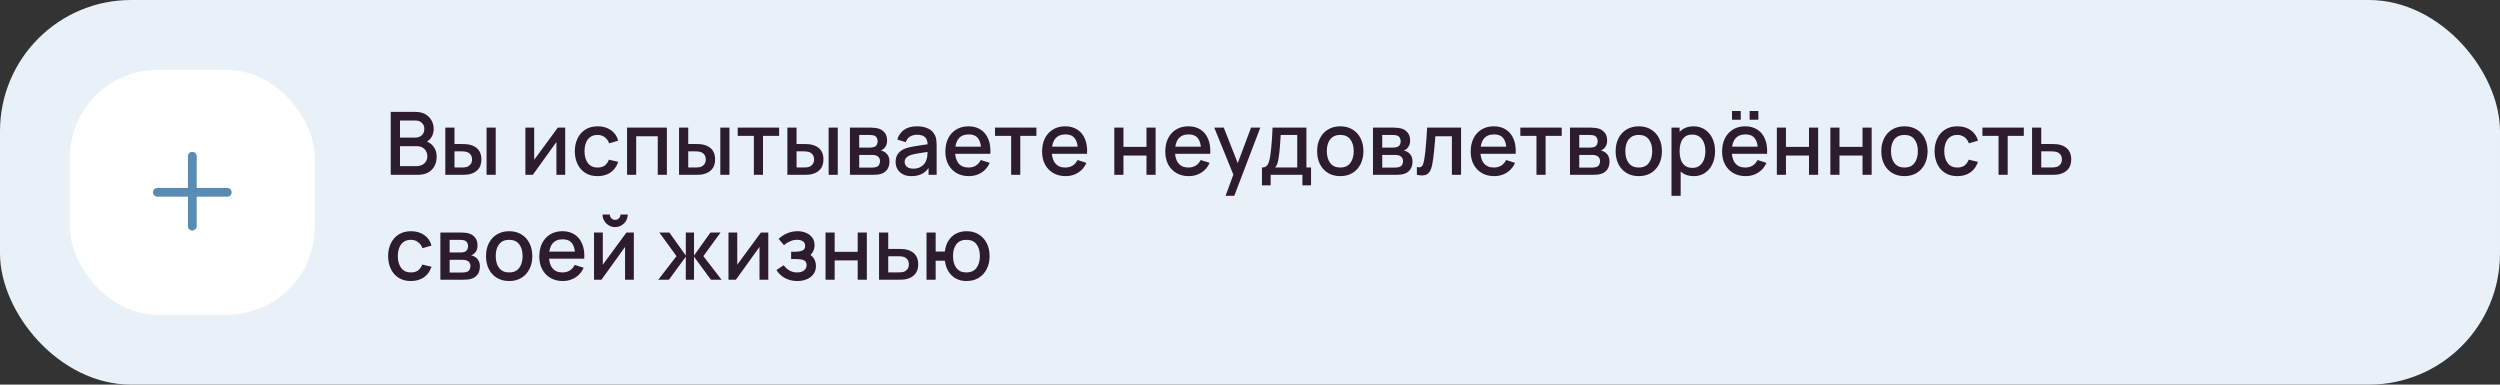 <?xml version="1.0" encoding="UTF-8"?> <svg xmlns="http://www.w3.org/2000/svg" width="572" height="88" viewBox="0 0 572 88" fill="none"><rect x="0" y="0" width="572" height="88" fill="#333333" stroke="none"/> <rect width="572" height="88" rx="30" fill="#E8F1F8"></rect> <rect x="16" y="16" width="56" height="56" rx="20" fill="white"></rect> <path fill-rule="evenodd" clip-rule="evenodd" d="M45 35.75C45 35.198 44.552 34.75 44 34.75C43.448 34.75 43 35.198 43 35.75V43H36C35.448 43 35 43.448 35 44C35 44.552 35.448 45 36 45H43V51.75C43 52.302 43.448 52.75 44 52.75C44.552 52.75 45 52.302 45 51.75V45H52C52.552 45 53 44.552 53 44C53 43.448 52.552 43 52 43H45V35.75Z" fill="#588CB3"></path> <path d="M89.4 40V25.6H95.06C95.973 25.6 96.74 25.787 97.36 26.16C97.98 26.533 98.447 27.017 98.76 27.61C99.073 28.197 99.23 28.817 99.23 29.47C99.23 30.263 99.033 30.943 98.64 31.51C98.253 32.077 97.73 32.463 97.07 32.67L97.05 32.18C97.97 32.407 98.677 32.85 99.17 33.51C99.663 34.163 99.91 34.927 99.91 35.8C99.91 36.647 99.74 37.383 99.4 38.01C99.067 38.637 98.577 39.127 97.93 39.48C97.29 39.827 96.513 40 95.6 40H89.4ZM91.52 38.01H95.28C95.753 38.01 96.177 37.92 96.55 37.74C96.93 37.56 97.227 37.303 97.44 36.97C97.66 36.63 97.77 36.227 97.77 35.76C97.77 35.327 97.673 34.937 97.48 34.59C97.293 34.237 97.02 33.96 96.66 33.76C96.307 33.553 95.89 33.45 95.41 33.45H91.52V38.01ZM91.52 31.48H95.03C95.417 31.48 95.763 31.403 96.07 31.25C96.383 31.09 96.63 30.863 96.81 30.57C96.997 30.27 97.09 29.91 97.09 29.49C97.09 28.93 96.903 28.47 96.53 28.11C96.157 27.75 95.657 27.57 95.03 27.57H91.52V31.48ZM101.89 40V29.2H103.99V32.95H105.41C105.717 32.95 106.047 32.957 106.4 32.97C106.753 32.983 107.053 33.017 107.3 33.07C107.88 33.19 108.383 33.39 108.81 33.67C109.237 33.95 109.563 34.323 109.79 34.79C110.023 35.25 110.14 35.817 110.14 36.49C110.14 37.43 109.897 38.18 109.41 38.74C108.923 39.293 108.263 39.667 107.43 39.86C107.163 39.92 106.847 39.96 106.48 39.98C106.12 39.993 105.787 40 105.48 40H101.89ZM103.99 38.32H105.6C105.773 38.32 105.967 38.313 106.18 38.3C106.393 38.287 106.59 38.257 106.77 38.21C107.083 38.117 107.367 37.927 107.62 37.64C107.873 37.353 108 36.97 108 36.49C108 35.997 107.873 35.603 107.62 35.31C107.373 35.017 107.06 34.827 106.68 34.74C106.507 34.693 106.323 34.663 106.13 34.65C105.943 34.637 105.767 34.63 105.6 34.63H103.99V38.32ZM111.33 40V29.2H113.42V40H111.33ZM129.32 29.2V40H127.31V32.49L121.91 40H120.21V29.2H122.22V36.56L127.63 29.2H129.32ZM136.735 40.3C135.628 40.3 134.688 40.053 133.915 39.56C133.142 39.067 132.548 38.39 132.135 37.53C131.728 36.67 131.522 35.693 131.515 34.6C131.522 33.487 131.735 32.503 132.155 31.65C132.575 30.79 133.175 30.117 133.955 29.63C134.735 29.143 135.672 28.9 136.765 28.9C137.945 28.9 138.952 29.193 139.785 29.78C140.625 30.367 141.178 31.17 141.445 32.19L139.365 32.79C139.158 32.183 138.818 31.713 138.345 31.38C137.878 31.04 137.342 30.87 136.735 30.87C136.048 30.87 135.485 31.033 135.045 31.36C134.605 31.68 134.278 32.12 134.065 32.68C133.852 33.24 133.742 33.88 133.735 34.6C133.742 35.713 133.995 36.613 134.495 37.3C135.002 37.987 135.748 38.33 136.735 38.33C137.408 38.33 137.952 38.177 138.365 37.87C138.785 37.557 139.105 37.11 139.325 36.53L141.445 37.03C141.092 38.083 140.508 38.893 139.695 39.46C138.882 40.02 137.895 40.3 136.735 40.3ZM143.472 40V29.2H152.582V40H150.492V31.17H145.562V40H143.472ZM155.367 40V29.2H157.467V32.95H158.887C159.193 32.95 159.523 32.957 159.877 32.97C160.23 32.983 160.53 33.017 160.777 33.07C161.357 33.19 161.86 33.39 162.287 33.67C162.713 33.95 163.04 34.323 163.267 34.79C163.5 35.25 163.617 35.817 163.617 36.49C163.617 37.43 163.373 38.18 162.887 38.74C162.4 39.293 161.74 39.667 160.907 39.86C160.64 39.92 160.323 39.96 159.957 39.98C159.597 39.993 159.263 40 158.957 40H155.367ZM157.467 38.32H159.077C159.25 38.32 159.443 38.313 159.657 38.3C159.87 38.287 160.067 38.257 160.247 38.21C160.56 38.117 160.843 37.927 161.097 37.64C161.35 37.353 161.477 36.97 161.477 36.49C161.477 35.997 161.35 35.603 161.097 35.31C160.85 35.017 160.537 34.827 160.157 34.74C159.983 34.693 159.8 34.663 159.607 34.65C159.42 34.637 159.243 34.63 159.077 34.63H157.467V38.32ZM164.807 40V29.2H166.897V40H164.807ZM172.483 40V31.08H168.793V29.2H178.263V31.08H174.573V40H172.483ZM180.152 40V29.2H182.252V32.95H183.672C183.978 32.95 184.308 32.957 184.662 32.97C185.015 32.983 185.315 33.017 185.562 33.07C186.142 33.19 186.645 33.39 187.072 33.67C187.498 33.95 187.825 34.323 188.052 34.79C188.285 35.25 188.402 35.817 188.402 36.49C188.402 37.43 188.158 38.18 187.672 38.74C187.185 39.293 186.525 39.667 185.692 39.86C185.425 39.92 185.108 39.96 184.742 39.98C184.382 39.993 184.048 40 183.742 40H180.152ZM182.252 38.32H183.862C184.035 38.32 184.228 38.313 184.442 38.3C184.655 38.287 184.852 38.257 185.032 38.21C185.345 38.117 185.628 37.927 185.882 37.64C186.135 37.353 186.262 36.97 186.262 36.49C186.262 35.997 186.135 35.603 185.882 35.31C185.635 35.017 185.322 34.827 184.942 34.74C184.768 34.693 184.585 34.663 184.392 34.65C184.205 34.637 184.028 34.63 183.862 34.63H182.252V38.32ZM189.592 40V29.2H191.682V40H189.592ZM194.468 40V29.2H199.218C199.531 29.2 199.845 29.22 200.158 29.26C200.471 29.293 200.748 29.343 200.988 29.41C201.535 29.563 202.001 29.87 202.388 30.33C202.775 30.783 202.968 31.39 202.968 32.15C202.968 32.583 202.901 32.95 202.768 33.25C202.635 33.543 202.451 33.797 202.218 34.01C202.111 34.103 201.998 34.187 201.878 34.26C201.758 34.333 201.638 34.39 201.518 34.43C201.765 34.47 202.008 34.557 202.248 34.69C202.615 34.883 202.915 35.163 203.148 35.53C203.388 35.89 203.508 36.373 203.508 36.98C203.508 37.707 203.331 38.317 202.978 38.81C202.625 39.297 202.125 39.63 201.478 39.81C201.225 39.883 200.938 39.933 200.618 39.96C200.305 39.987 199.991 40 199.678 40H194.468ZM196.588 38.35H199.548C199.688 38.35 199.848 38.337 200.028 38.31C200.208 38.283 200.368 38.247 200.508 38.2C200.808 38.107 201.021 37.937 201.148 37.69C201.281 37.443 201.348 37.18 201.348 36.9C201.348 36.52 201.248 36.217 201.048 35.99C200.848 35.757 200.595 35.607 200.288 35.54C200.155 35.493 200.008 35.467 199.848 35.46C199.688 35.453 199.551 35.45 199.438 35.45H196.588V38.35ZM196.588 33.77H198.928C199.121 33.77 199.318 33.76 199.518 33.74C199.718 33.713 199.891 33.67 200.038 33.61C200.298 33.51 200.491 33.343 200.618 33.11C200.745 32.87 200.808 32.61 200.808 32.33C200.808 32.023 200.738 31.75 200.598 31.51C200.458 31.27 200.248 31.103 199.968 31.01C199.775 30.943 199.551 30.907 199.298 30.9C199.051 30.887 198.895 30.88 198.828 30.88H196.588V33.77ZM208.563 40.3C207.763 40.3 207.093 40.153 206.553 39.86C206.013 39.56 205.603 39.167 205.323 38.68C205.05 38.187 204.913 37.647 204.913 37.06C204.913 36.513 205.01 36.033 205.203 35.62C205.397 35.207 205.683 34.857 206.063 34.57C206.443 34.277 206.91 34.04 207.463 33.86C207.943 33.72 208.487 33.597 209.093 33.49C209.7 33.383 210.337 33.283 211.003 33.19C211.677 33.097 212.343 33.003 213.003 32.91L212.243 33.33C212.257 32.483 212.077 31.857 211.703 31.45C211.337 31.037 210.703 30.83 209.803 30.83C209.237 30.83 208.717 30.963 208.243 31.23C207.77 31.49 207.44 31.923 207.253 32.53L205.303 31.93C205.57 31.003 206.077 30.267 206.823 29.72C207.577 29.173 208.577 28.9 209.823 28.9C210.79 28.9 211.63 29.067 212.343 29.4C213.063 29.727 213.59 30.247 213.923 30.96C214.097 31.313 214.203 31.687 214.243 32.08C214.283 32.473 214.303 32.897 214.303 33.35V40H212.453V37.53L212.813 37.85C212.367 38.677 211.797 39.293 211.103 39.7C210.417 40.1 209.57 40.3 208.563 40.3ZM208.933 38.59C209.527 38.59 210.037 38.487 210.463 38.28C210.89 38.067 211.233 37.797 211.493 37.47C211.753 37.143 211.923 36.803 212.003 36.45C212.117 36.13 212.18 35.77 212.193 35.37C212.213 34.97 212.223 34.65 212.223 34.41L212.903 34.66C212.243 34.76 211.643 34.85 211.103 34.93C210.563 35.01 210.073 35.09 209.633 35.17C209.2 35.243 208.813 35.333 208.473 35.44C208.187 35.54 207.93 35.66 207.703 35.8C207.483 35.94 207.307 36.11 207.173 36.31C207.047 36.51 206.983 36.753 206.983 37.04C206.983 37.32 207.053 37.58 207.193 37.82C207.333 38.053 207.547 38.24 207.833 38.38C208.12 38.52 208.487 38.59 208.933 38.59ZM221.69 40.3C220.617 40.3 219.673 40.067 218.86 39.6C218.053 39.127 217.423 38.47 216.97 37.63C216.523 36.783 216.3 35.803 216.3 34.69C216.3 33.51 216.52 32.487 216.96 31.62C217.407 30.753 218.027 30.083 218.82 29.61C219.613 29.137 220.537 28.9 221.59 28.9C222.69 28.9 223.627 29.157 224.4 29.67C225.173 30.177 225.75 30.9 226.13 31.84C226.517 32.78 226.67 33.897 226.59 35.19H224.5V34.43C224.487 33.177 224.247 32.25 223.78 31.65C223.32 31.05 222.617 30.75 221.67 30.75C220.623 30.75 219.837 31.08 219.31 31.74C218.783 32.4 218.52 33.353 218.52 34.6C218.52 35.787 218.783 36.707 219.31 37.36C219.837 38.007 220.597 38.33 221.59 38.33C222.243 38.33 222.807 38.183 223.28 37.89C223.76 37.59 224.133 37.163 224.4 36.61L226.45 37.26C226.03 38.227 225.393 38.977 224.54 39.51C223.687 40.037 222.737 40.3 221.69 40.3ZM217.84 35.19V33.56H225.55V35.19H217.84ZM231.35 40V31.08H227.66V29.2H237.13V31.08H233.44V40H231.35ZM243.819 40.3C242.746 40.3 241.802 40.067 240.989 39.6C240.182 39.127 239.552 38.47 239.099 37.63C238.652 36.783 238.429 35.803 238.429 34.69C238.429 33.51 238.649 32.487 239.089 31.62C239.536 30.753 240.156 30.083 240.949 29.61C241.742 29.137 242.666 28.9 243.719 28.9C244.819 28.9 245.756 29.157 246.529 29.67C247.302 30.177 247.879 30.9 248.259 31.84C248.646 32.78 248.799 33.897 248.719 35.19H246.629V34.43C246.616 33.177 246.376 32.25 245.909 31.65C245.449 31.05 244.746 30.75 243.799 30.75C242.752 30.75 241.966 31.08 241.439 31.74C240.912 32.4 240.649 33.353 240.649 34.6C240.649 35.787 240.912 36.707 241.439 37.36C241.966 38.007 242.726 38.33 243.719 38.33C244.372 38.33 244.936 38.183 245.409 37.89C245.889 37.59 246.262 37.163 246.529 36.61L248.579 37.26C248.159 38.227 247.522 38.977 246.669 39.51C245.816 40.037 244.866 40.3 243.819 40.3ZM239.969 35.19V33.56H247.679V35.19H239.969ZM254.956 40V29.2H257.046V33.61H262.316V29.2H264.406V40H262.316V35.58H257.046V40H254.956ZM272.003 40.3C270.929 40.3 269.986 40.067 269.173 39.6C268.366 39.127 267.736 38.47 267.282 37.63C266.836 36.783 266.613 35.803 266.613 34.69C266.613 33.51 266.833 32.487 267.273 31.62C267.719 30.753 268.339 30.083 269.133 29.61C269.926 29.137 270.849 28.9 271.903 28.9C273.003 28.9 273.939 29.157 274.713 29.67C275.486 30.177 276.063 30.9 276.443 31.84C276.829 32.78 276.983 33.897 276.903 35.19H274.813V34.43C274.799 33.177 274.559 32.25 274.093 31.65C273.633 31.05 272.929 30.75 271.983 30.75C270.936 30.75 270.149 31.08 269.623 31.74C269.096 32.4 268.833 33.353 268.833 34.6C268.833 35.787 269.096 36.707 269.623 37.36C270.149 38.007 270.909 38.33 271.903 38.33C272.556 38.33 273.119 38.183 273.593 37.89C274.073 37.59 274.446 37.163 274.713 36.61L276.763 37.26C276.343 38.227 275.706 38.977 274.853 39.51C273.999 40.037 273.049 40.3 272.003 40.3ZM268.153 35.19V33.56H275.862V35.19H268.153ZM280.411 44.8L282.501 39.11L282.531 40.79L277.821 29.2H280.001L283.521 38.15H282.881L286.241 29.2H288.361L282.401 44.8H280.411ZM288.737 42.4V38.32C289.33 38.32 289.753 38.123 290.007 37.73C290.267 37.33 290.473 36.653 290.627 35.7C290.72 35.12 290.797 34.503 290.857 33.85C290.923 33.197 290.98 32.49 291.027 31.73C291.073 30.963 291.12 30.12 291.167 29.2H298.907V38.32H299.967V42.4H297.987V40H290.727V42.4H288.737ZM291.727 38.32H296.807V30.88H293.027C293 31.32 292.97 31.773 292.937 32.24C292.91 32.707 292.877 33.17 292.837 33.63C292.803 34.09 292.763 34.53 292.717 34.95C292.67 35.37 292.617 35.75 292.557 36.09C292.477 36.617 292.38 37.057 292.267 37.41C292.16 37.763 291.98 38.067 291.727 38.32ZM306.649 40.3C305.569 40.3 304.632 40.057 303.839 39.57C303.045 39.083 302.432 38.413 301.999 37.56C301.572 36.7 301.359 35.71 301.359 34.59C301.359 33.463 301.579 32.473 302.019 31.62C302.459 30.76 303.075 30.093 303.869 29.62C304.662 29.14 305.589 28.9 306.649 28.9C307.729 28.9 308.665 29.143 309.459 29.63C310.252 30.117 310.865 30.787 311.299 31.64C311.732 32.493 311.949 33.477 311.949 34.59C311.949 35.717 311.729 36.71 311.289 37.57C310.855 38.423 310.242 39.093 309.449 39.58C308.655 40.06 307.722 40.3 306.649 40.3ZM306.649 38.33C307.682 38.33 308.452 37.983 308.959 37.29C309.472 36.59 309.729 35.69 309.729 34.59C309.729 33.463 309.469 32.563 308.949 31.89C308.435 31.21 307.669 30.87 306.649 30.87C305.949 30.87 305.372 31.03 304.919 31.35C304.465 31.663 304.129 32.1 303.909 32.66C303.689 33.213 303.579 33.857 303.579 34.59C303.579 35.723 303.839 36.63 304.359 37.31C304.879 37.99 305.642 38.33 306.649 38.33ZM314.136 40V29.2H318.886C319.199 29.2 319.513 29.22 319.826 29.26C320.139 29.293 320.416 29.343 320.656 29.41C321.203 29.563 321.669 29.87 322.056 30.33C322.443 30.783 322.636 31.39 322.636 32.15C322.636 32.583 322.569 32.95 322.436 33.25C322.303 33.543 322.119 33.797 321.886 34.01C321.779 34.103 321.666 34.187 321.546 34.26C321.426 34.333 321.306 34.39 321.186 34.43C321.433 34.47 321.676 34.557 321.916 34.69C322.283 34.883 322.583 35.163 322.816 35.53C323.056 35.89 323.176 36.373 323.176 36.98C323.176 37.707 322.999 38.317 322.646 38.81C322.293 39.297 321.793 39.63 321.146 39.81C320.893 39.883 320.606 39.933 320.286 39.96C319.973 39.987 319.659 40 319.346 40H314.136ZM316.256 38.35H319.216C319.356 38.35 319.516 38.337 319.696 38.31C319.876 38.283 320.036 38.247 320.176 38.2C320.476 38.107 320.689 37.937 320.816 37.69C320.949 37.443 321.016 37.18 321.016 36.9C321.016 36.52 320.916 36.217 320.716 35.99C320.516 35.757 320.263 35.607 319.956 35.54C319.823 35.493 319.676 35.467 319.516 35.46C319.356 35.453 319.219 35.45 319.106 35.45H316.256V38.35ZM316.256 33.77H318.596C318.789 33.77 318.986 33.76 319.186 33.74C319.386 33.713 319.559 33.67 319.706 33.61C319.966 33.51 320.159 33.343 320.286 33.11C320.413 32.87 320.476 32.61 320.476 32.33C320.476 32.023 320.406 31.75 320.266 31.51C320.126 31.27 319.916 31.103 319.636 31.01C319.443 30.943 319.219 30.907 318.966 30.9C318.719 30.887 318.563 30.88 318.496 30.88H316.256V33.77ZM324.181 40V38.23C324.581 38.303 324.885 38.293 325.091 38.2C325.305 38.1 325.461 37.92 325.561 37.66C325.668 37.4 325.758 37.063 325.831 36.65C325.945 36.043 326.041 35.353 326.121 34.58C326.208 33.8 326.285 32.957 326.351 32.05C326.418 31.143 326.478 30.193 326.531 29.2H334.291V40H332.191V31.17H328.411C328.371 31.697 328.325 32.257 328.271 32.85C328.225 33.437 328.171 34.02 328.111 34.6C328.051 35.18 327.988 35.723 327.921 36.23C327.855 36.737 327.785 37.17 327.711 37.53C327.578 38.25 327.381 38.823 327.121 39.25C326.868 39.67 326.508 39.94 326.041 40.06C325.575 40.187 324.955 40.167 324.181 40ZM341.885 40.3C340.812 40.3 339.869 40.067 339.055 39.6C338.249 39.127 337.619 38.47 337.165 37.63C336.719 36.783 336.495 35.803 336.495 34.69C336.495 33.51 336.715 32.487 337.155 31.62C337.602 30.753 338.222 30.083 339.015 29.61C339.809 29.137 340.732 28.9 341.785 28.9C342.885 28.9 343.822 29.157 344.595 29.67C345.369 30.177 345.945 30.9 346.325 31.84C346.712 32.78 346.865 33.897 346.785 35.19H344.695V34.43C344.682 33.177 344.442 32.25 343.975 31.65C343.515 31.05 342.812 30.75 341.865 30.75C340.819 30.75 340.032 31.08 339.505 31.74C338.979 32.4 338.715 33.353 338.715 34.6C338.715 35.787 338.979 36.707 339.505 37.36C340.032 38.007 340.792 38.33 341.785 38.33C342.439 38.33 343.002 38.183 343.475 37.89C343.955 37.59 344.329 37.163 344.595 36.61L346.645 37.26C346.225 38.227 345.589 38.977 344.735 39.51C343.882 40.037 342.932 40.3 341.885 40.3ZM338.035 35.19V33.56H345.745V35.19H338.035ZM351.545 40V31.08H347.855V29.2H357.325V31.08H353.635V40H351.545ZM359.214 40V29.2H363.964C364.278 29.2 364.591 29.22 364.904 29.26C365.218 29.293 365.494 29.343 365.734 29.41C366.281 29.563 366.748 29.87 367.134 30.33C367.521 30.783 367.714 31.39 367.714 32.15C367.714 32.583 367.648 32.95 367.514 33.25C367.381 33.543 367.198 33.797 366.964 34.01C366.858 34.103 366.744 34.187 366.624 34.26C366.504 34.333 366.384 34.39 366.264 34.43C366.511 34.47 366.754 34.557 366.994 34.69C367.361 34.883 367.661 35.163 367.894 35.53C368.134 35.89 368.254 36.373 368.254 36.98C368.254 37.707 368.078 38.317 367.724 38.81C367.371 39.297 366.871 39.63 366.224 39.81C365.971 39.883 365.684 39.933 365.364 39.96C365.051 39.987 364.738 40 364.424 40H359.214ZM361.334 38.35H364.294C364.434 38.35 364.594 38.337 364.774 38.31C364.954 38.283 365.114 38.247 365.254 38.2C365.554 38.107 365.768 37.937 365.894 37.69C366.028 37.443 366.094 37.18 366.094 36.9C366.094 36.52 365.994 36.217 365.794 35.99C365.594 35.757 365.341 35.607 365.034 35.54C364.901 35.493 364.754 35.467 364.594 35.46C364.434 35.453 364.298 35.45 364.184 35.45H361.334V38.35ZM361.334 33.77H363.674C363.868 33.77 364.064 33.76 364.264 33.74C364.464 33.713 364.638 33.67 364.784 33.61C365.044 33.51 365.238 33.343 365.364 33.11C365.491 32.87 365.554 32.61 365.554 32.33C365.554 32.023 365.484 31.75 365.344 31.51C365.204 31.27 364.994 31.103 364.714 31.01C364.521 30.943 364.298 30.907 364.044 30.9C363.798 30.887 363.641 30.88 363.574 30.88H361.334V33.77ZM374.949 40.3C373.869 40.3 372.933 40.057 372.139 39.57C371.346 39.083 370.733 38.413 370.299 37.56C369.873 36.7 369.659 35.71 369.659 34.59C369.659 33.463 369.879 32.473 370.319 31.62C370.759 30.76 371.376 30.093 372.169 29.62C372.963 29.14 373.889 28.9 374.949 28.9C376.029 28.9 376.966 29.143 377.759 29.63C378.553 30.117 379.166 30.787 379.599 31.64C380.033 32.493 380.249 33.477 380.249 34.59C380.249 35.717 380.029 36.71 379.589 37.57C379.156 38.423 378.543 39.093 377.749 39.58C376.956 40.06 376.023 40.3 374.949 40.3ZM374.949 38.33C375.983 38.33 376.753 37.983 377.259 37.29C377.773 36.59 378.029 35.69 378.029 34.59C378.029 33.463 377.769 32.563 377.249 31.89C376.736 31.21 375.969 30.87 374.949 30.87C374.249 30.87 373.673 31.03 373.219 31.35C372.766 31.663 372.429 32.1 372.209 32.66C371.989 33.213 371.879 33.857 371.879 34.59C371.879 35.723 372.139 36.63 372.659 37.31C373.179 37.99 373.943 38.33 374.949 38.33ZM387.517 40.3C386.484 40.3 385.617 40.05 384.917 39.55C384.217 39.043 383.687 38.36 383.327 37.5C382.967 36.64 382.787 35.67 382.787 34.59C382.787 33.51 382.964 32.54 383.317 31.68C383.677 30.82 384.204 30.143 384.897 29.65C385.597 29.15 386.457 28.9 387.477 28.9C388.49 28.9 389.364 29.15 390.097 29.65C390.837 30.143 391.407 30.82 391.807 31.68C392.207 32.533 392.407 33.503 392.407 34.59C392.407 35.67 392.207 36.643 391.807 37.51C391.414 38.37 390.85 39.05 390.117 39.55C389.39 40.05 388.524 40.3 387.517 40.3ZM382.437 44.8V29.2H384.297V36.97H384.537V44.8H382.437ZM387.227 38.41C387.894 38.41 388.444 38.24 388.877 37.9C389.317 37.56 389.644 37.103 389.857 36.53C390.077 35.95 390.187 35.303 390.187 34.59C390.187 33.883 390.077 33.243 389.857 32.67C389.644 32.097 389.314 31.64 388.867 31.3C388.42 30.96 387.85 30.79 387.157 30.79C386.504 30.79 385.964 30.95 385.537 31.27C385.117 31.59 384.804 32.037 384.597 32.61C384.397 33.183 384.297 33.843 384.297 34.59C384.297 35.337 384.397 35.997 384.597 36.57C384.797 37.143 385.114 37.593 385.547 37.92C385.98 38.247 386.54 38.41 387.227 38.41ZM400.315 27.39V25.39H402.315V27.39H400.315ZM396.285 27.39V25.39H398.285V27.39H396.285ZM399.405 40.3C398.332 40.3 397.388 40.067 396.575 39.6C395.768 39.127 395.138 38.47 394.685 37.63C394.238 36.783 394.015 35.803 394.015 34.69C394.015 33.51 394.235 32.487 394.675 31.62C395.122 30.753 395.742 30.083 396.535 29.61C397.328 29.137 398.252 28.9 399.305 28.9C400.405 28.9 401.342 29.157 402.115 29.67C402.888 30.177 403.465 30.9 403.845 31.84C404.232 32.78 404.385 33.897 404.305 35.19H402.215V34.43C402.202 33.177 401.962 32.25 401.495 31.65C401.035 31.05 400.332 30.75 399.385 30.75C398.338 30.75 397.552 31.08 397.025 31.74C396.498 32.4 396.235 33.353 396.235 34.6C396.235 35.787 396.498 36.707 397.025 37.36C397.552 38.007 398.312 38.33 399.305 38.33C399.958 38.33 400.522 38.183 400.995 37.89C401.475 37.59 401.848 37.163 402.115 36.61L404.165 37.26C403.745 38.227 403.108 38.977 402.255 39.51C401.402 40.037 400.452 40.3 399.405 40.3ZM395.555 35.19V33.56H403.265V35.19H395.555ZM406.538 40V29.2H408.628V33.61H413.898V29.2H415.988V40H413.898V35.58H408.628V40H406.538ZM418.785 40V29.2H420.875V33.61H426.145V29.2H428.235V40H426.145V35.58H420.875V40H418.785ZM435.731 40.3C434.651 40.3 433.714 40.057 432.921 39.57C432.127 39.083 431.514 38.413 431.081 37.56C430.654 36.7 430.441 35.71 430.441 34.59C430.441 33.463 430.661 32.473 431.101 31.62C431.541 30.76 432.157 30.093 432.951 29.62C433.744 29.14 434.671 28.9 435.731 28.9C436.811 28.9 437.747 29.143 438.541 29.63C439.334 30.117 439.947 30.787 440.381 31.64C440.814 32.493 441.031 33.477 441.031 34.59C441.031 35.717 440.811 36.71 440.371 37.57C439.937 38.423 439.324 39.093 438.531 39.58C437.737 40.06 436.804 40.3 435.731 40.3ZM435.731 38.33C436.764 38.33 437.534 37.983 438.041 37.29C438.554 36.59 438.811 35.69 438.811 34.59C438.811 33.463 438.551 32.563 438.031 31.89C437.517 31.21 436.751 30.87 435.731 30.87C435.031 30.87 434.454 31.03 434.001 31.35C433.547 31.663 433.211 32.1 432.991 32.66C432.771 33.213 432.661 33.857 432.661 34.59C432.661 35.723 432.921 36.63 433.441 37.31C433.961 37.99 434.724 38.33 435.731 38.33ZM447.848 40.3C446.741 40.3 445.801 40.053 445.028 39.56C444.255 39.067 443.661 38.39 443.248 37.53C442.841 36.67 442.635 35.693 442.628 34.6C442.635 33.487 442.848 32.503 443.268 31.65C443.688 30.79 444.288 30.117 445.068 29.63C445.848 29.143 446.785 28.9 447.878 28.9C449.058 28.9 450.065 29.193 450.898 29.78C451.738 30.367 452.291 31.17 452.558 32.19L450.478 32.79C450.271 32.183 449.931 31.713 449.458 31.38C448.991 31.04 448.455 30.87 447.848 30.87C447.161 30.87 446.598 31.033 446.158 31.36C445.718 31.68 445.391 32.12 445.178 32.68C444.965 33.24 444.855 33.88 444.848 34.6C444.855 35.713 445.108 36.613 445.608 37.3C446.115 37.987 446.861 38.33 447.848 38.33C448.521 38.33 449.065 38.177 449.478 37.87C449.898 37.557 450.218 37.11 450.438 36.53L452.558 37.03C452.205 38.083 451.621 38.893 450.808 39.46C449.995 40.02 449.008 40.3 447.848 40.3ZM457.268 40V31.08H453.578V29.2H463.048V31.08H459.358V40H457.268ZM464.937 40V29.2H467.037V32.95H469.167C469.474 32.95 469.8 32.957 470.147 32.97C470.5 32.983 470.804 33.017 471.057 33.07C471.637 33.19 472.137 33.39 472.557 33.67C472.984 33.95 473.314 34.323 473.547 34.79C473.78 35.25 473.897 35.817 473.897 36.49C473.897 37.43 473.65 38.18 473.157 38.74C472.67 39.293 472.01 39.667 471.177 39.86C470.91 39.92 470.594 39.96 470.227 39.98C469.867 39.993 469.537 40 469.237 40H464.937ZM467.037 38.32H469.357C469.524 38.32 469.714 38.313 469.927 38.3C470.14 38.287 470.337 38.257 470.517 38.21C470.837 38.117 471.124 37.927 471.377 37.64C471.63 37.353 471.757 36.97 471.757 36.49C471.757 35.997 471.63 35.603 471.377 35.31C471.13 35.017 470.817 34.827 470.437 34.74C470.257 34.693 470.074 34.663 469.887 34.65C469.7 34.637 469.524 34.63 469.357 34.63H467.037V38.32ZM94.02 64.3C92.913 64.3 91.973 64.053 91.2 63.56C90.427 63.067 89.833 62.39 89.42 61.53C89.013 60.67 88.807 59.693 88.8 58.6C88.807 57.487 89.02 56.503 89.44 55.65C89.86 54.79 90.46 54.117 91.24 53.63C92.02 53.143 92.957 52.9 94.05 52.9C95.23 52.9 96.237 53.193 97.07 53.78C97.91 54.367 98.463 55.17 98.73 56.19L96.65 56.79C96.443 56.183 96.103 55.713 95.63 55.38C95.163 55.04 94.627 54.87 94.02 54.87C93.333 54.87 92.77 55.033 92.33 55.36C91.89 55.68 91.563 56.12 91.35 56.68C91.137 57.24 91.027 57.88 91.02 58.6C91.027 59.713 91.28 60.613 91.78 61.3C92.287 61.987 93.033 62.33 94.02 62.33C94.693 62.33 95.237 62.177 95.65 61.87C96.07 61.557 96.39 61.11 96.61 60.53L98.73 61.03C98.377 62.083 97.793 62.893 96.98 63.46C96.167 64.02 95.18 64.3 94.02 64.3ZM100.757 64V53.2H105.507C105.821 53.2 106.134 53.22 106.447 53.26C106.761 53.293 107.037 53.343 107.277 53.41C107.824 53.563 108.291 53.87 108.677 54.33C109.064 54.783 109.257 55.39 109.257 56.15C109.257 56.583 109.191 56.95 109.057 57.25C108.924 57.543 108.741 57.797 108.507 58.01C108.401 58.103 108.287 58.187 108.167 58.26C108.047 58.333 107.927 58.39 107.807 58.43C108.054 58.47 108.297 58.557 108.537 58.69C108.904 58.883 109.204 59.163 109.437 59.53C109.677 59.89 109.797 60.373 109.797 60.98C109.797 61.707 109.621 62.317 109.267 62.81C108.914 63.297 108.414 63.63 107.767 63.81C107.514 63.883 107.227 63.933 106.907 63.96C106.594 63.987 106.281 64 105.967 64H100.757ZM102.877 62.35H105.837C105.977 62.35 106.137 62.337 106.317 62.31C106.497 62.283 106.657 62.247 106.797 62.2C107.097 62.107 107.311 61.937 107.437 61.69C107.571 61.443 107.637 61.18 107.637 60.9C107.637 60.52 107.537 60.217 107.337 59.99C107.137 59.757 106.884 59.607 106.577 59.54C106.444 59.493 106.297 59.467 106.137 59.46C105.977 59.453 105.841 59.45 105.727 59.45H102.877V62.35ZM102.877 57.77H105.217C105.411 57.77 105.607 57.76 105.807 57.74C106.007 57.713 106.181 57.67 106.327 57.61C106.587 57.51 106.781 57.343 106.907 57.11C107.034 56.87 107.097 56.61 107.097 56.33C107.097 56.023 107.027 55.75 106.887 55.51C106.747 55.27 106.537 55.103 106.257 55.01C106.064 54.943 105.841 54.907 105.587 54.9C105.341 54.887 105.184 54.88 105.117 54.88H102.877V57.77ZM116.492 64.3C115.412 64.3 114.476 64.057 113.682 63.57C112.889 63.083 112.276 62.413 111.842 61.56C111.416 60.7 111.202 59.71 111.202 58.59C111.202 57.463 111.422 56.473 111.862 55.62C112.302 54.76 112.919 54.093 113.712 53.62C114.506 53.14 115.432 52.9 116.492 52.9C117.572 52.9 118.509 53.143 119.302 53.63C120.096 54.117 120.709 54.787 121.142 55.64C121.576 56.493 121.792 57.477 121.792 58.59C121.792 59.717 121.572 60.71 121.132 61.57C120.699 62.423 120.086 63.093 119.292 63.58C118.499 64.06 117.566 64.3 116.492 64.3ZM116.492 62.33C117.526 62.33 118.296 61.983 118.802 61.29C119.316 60.59 119.572 59.69 119.572 58.59C119.572 57.463 119.312 56.563 118.792 55.89C118.279 55.21 117.512 54.87 116.492 54.87C115.792 54.87 115.216 55.03 114.762 55.35C114.309 55.663 113.972 56.1 113.752 56.66C113.532 57.213 113.422 57.857 113.422 58.59C113.422 59.723 113.682 60.63 114.202 61.31C114.722 61.99 115.486 62.33 116.492 62.33ZM128.78 64.3C127.707 64.3 126.763 64.067 125.95 63.6C125.143 63.127 124.513 62.47 124.06 61.63C123.613 60.783 123.39 59.803 123.39 58.69C123.39 57.51 123.61 56.487 124.05 55.62C124.497 54.753 125.117 54.083 125.91 53.61C126.703 53.137 127.627 52.9 128.68 52.9C129.78 52.9 130.717 53.157 131.49 53.67C132.263 54.177 132.84 54.9 133.22 55.84C133.607 56.78 133.76 57.897 133.68 59.19H131.59V58.43C131.577 57.177 131.337 56.25 130.87 55.65C130.41 55.05 129.707 54.75 128.76 54.75C127.713 54.75 126.927 55.08 126.4 55.74C125.873 56.4 125.61 57.353 125.61 58.6C125.61 59.787 125.873 60.707 126.4 61.36C126.927 62.007 127.687 62.33 128.68 62.33C129.333 62.33 129.897 62.183 130.37 61.89C130.85 61.59 131.223 61.163 131.49 60.61L133.54 61.26C133.12 62.227 132.483 62.977 131.63 63.51C130.777 64.037 129.827 64.3 128.78 64.3ZM124.93 59.19V57.56H132.64V59.19H124.93ZM140.743 51.96C140.217 51.96 139.733 51.83 139.293 51.57C138.86 51.31 138.513 50.963 138.253 50.53C137.993 50.097 137.863 49.613 137.863 49.08H139.523C139.523 49.413 139.643 49.7 139.883 49.94C140.123 50.18 140.41 50.3 140.743 50.3C141.083 50.3 141.37 50.18 141.603 49.94C141.843 49.7 141.963 49.413 141.963 49.08H143.623C143.623 49.613 143.493 50.097 143.233 50.53C142.973 50.963 142.623 51.31 142.183 51.57C141.75 51.83 141.27 51.96 140.743 51.96ZM145.023 53.2V64H143.013V56.49L137.613 64H135.913V53.2H137.923V60.56L143.333 53.2H145.023ZM150.622 64L154.782 58.6L150.852 53.2H153.152L156.912 58.47V53.2H158.792V58.47L162.552 53.2H164.862L160.932 58.6L165.092 64H162.662L158.792 58.73V64H156.912V58.73L153.052 64H150.622ZM175.785 53.2V64H173.775V56.49L168.375 64H166.675V53.2H168.685V60.56L174.095 53.2H175.785ZM182.43 64.3C181.383 64.3 180.443 64.077 179.61 63.63C178.783 63.183 178.13 62.567 177.65 61.78L179.31 60.69C179.696 61.21 180.143 61.613 180.65 61.9C181.163 62.187 181.74 62.33 182.38 62.33C183.046 62.33 183.573 62.18 183.96 61.88C184.353 61.573 184.55 61.163 184.55 60.65C184.55 60.243 184.436 59.943 184.21 59.75C183.99 59.55 183.683 59.42 183.29 59.36C182.903 59.3 182.463 59.27 181.97 59.27H181.01V57.59H181.97C182.623 57.59 183.16 57.5 183.58 57.32C184.006 57.133 184.22 56.783 184.22 56.27C184.22 55.77 184.036 55.41 183.67 55.19C183.31 54.97 182.88 54.86 182.38 54.86C181.82 54.86 181.276 54.98 180.75 55.22C180.223 55.453 179.763 55.743 179.37 56.09L178.15 54.66C178.723 54.107 179.376 53.677 180.11 53.37C180.85 53.057 181.643 52.9 182.49 52.9C183.183 52.9 183.823 53.023 184.41 53.27C185.003 53.51 185.476 53.867 185.83 54.34C186.19 54.813 186.37 55.397 186.37 56.09C186.37 56.63 186.25 57.123 186.01 57.57C185.77 58.017 185.403 58.423 184.91 58.79L184.85 58.08C185.256 58.207 185.596 58.41 185.87 58.69C186.143 58.97 186.346 59.3 186.48 59.68C186.62 60.053 186.69 60.45 186.69 60.87C186.69 61.597 186.496 62.217 186.11 62.73C185.73 63.243 185.216 63.633 184.57 63.9C183.923 64.167 183.21 64.3 182.43 64.3ZM188.882 64V53.2H190.972V57.61H196.242V53.2H198.332V64H196.242V59.58H190.972V64H188.882ZM201.128 64V53.2H203.228V56.95H205.358C205.665 56.95 205.992 56.957 206.338 56.97C206.692 56.983 206.995 57.017 207.248 57.07C207.828 57.19 208.328 57.39 208.748 57.67C209.175 57.95 209.505 58.323 209.738 58.79C209.972 59.25 210.088 59.817 210.088 60.49C210.088 61.43 209.842 62.18 209.348 62.74C208.862 63.293 208.202 63.667 207.368 63.86C207.102 63.92 206.785 63.96 206.418 63.98C206.058 63.993 205.728 64 205.428 64H201.128ZM203.228 62.32H205.548C205.715 62.32 205.905 62.313 206.118 62.3C206.332 62.287 206.528 62.257 206.708 62.21C207.028 62.117 207.315 61.927 207.568 61.64C207.822 61.353 207.948 60.97 207.948 60.49C207.948 59.997 207.822 59.603 207.568 59.31C207.322 59.017 207.008 58.827 206.628 58.74C206.448 58.693 206.265 58.663 206.078 58.65C205.892 58.637 205.715 58.63 205.548 58.63H203.228V62.32ZM221.118 64.3C220.224 64.3 219.428 64.113 218.728 63.74C218.034 63.367 217.468 62.833 217.028 62.14C216.588 61.44 216.308 60.61 216.188 59.65H214.078V64H211.988V53.2H214.078V57.55H216.178C216.298 56.57 216.581 55.733 217.028 55.04C217.474 54.347 218.048 53.817 218.748 53.45C219.454 53.083 220.254 52.9 221.148 52.9C222.221 52.9 223.151 53.143 223.938 53.63C224.724 54.117 225.334 54.79 225.768 55.65C226.201 56.503 226.418 57.48 226.418 58.58C226.418 59.707 226.198 60.7 225.758 61.56C225.324 62.42 224.711 63.093 223.918 63.58C223.124 64.06 222.191 64.3 221.118 64.3ZM221.088 62.33C222.134 62.33 222.914 61.983 223.428 61.29C223.941 60.597 224.198 59.697 224.198 58.59C224.198 57.45 223.938 56.547 223.418 55.88C222.904 55.207 222.131 54.87 221.098 54.87C220.091 54.87 219.331 55.207 218.818 55.88C218.304 56.547 218.048 57.447 218.048 58.58C218.048 59.72 218.304 60.63 218.818 61.31C219.338 61.99 220.094 62.33 221.088 62.33Z" fill="#2D1C2D"></path> </svg> 